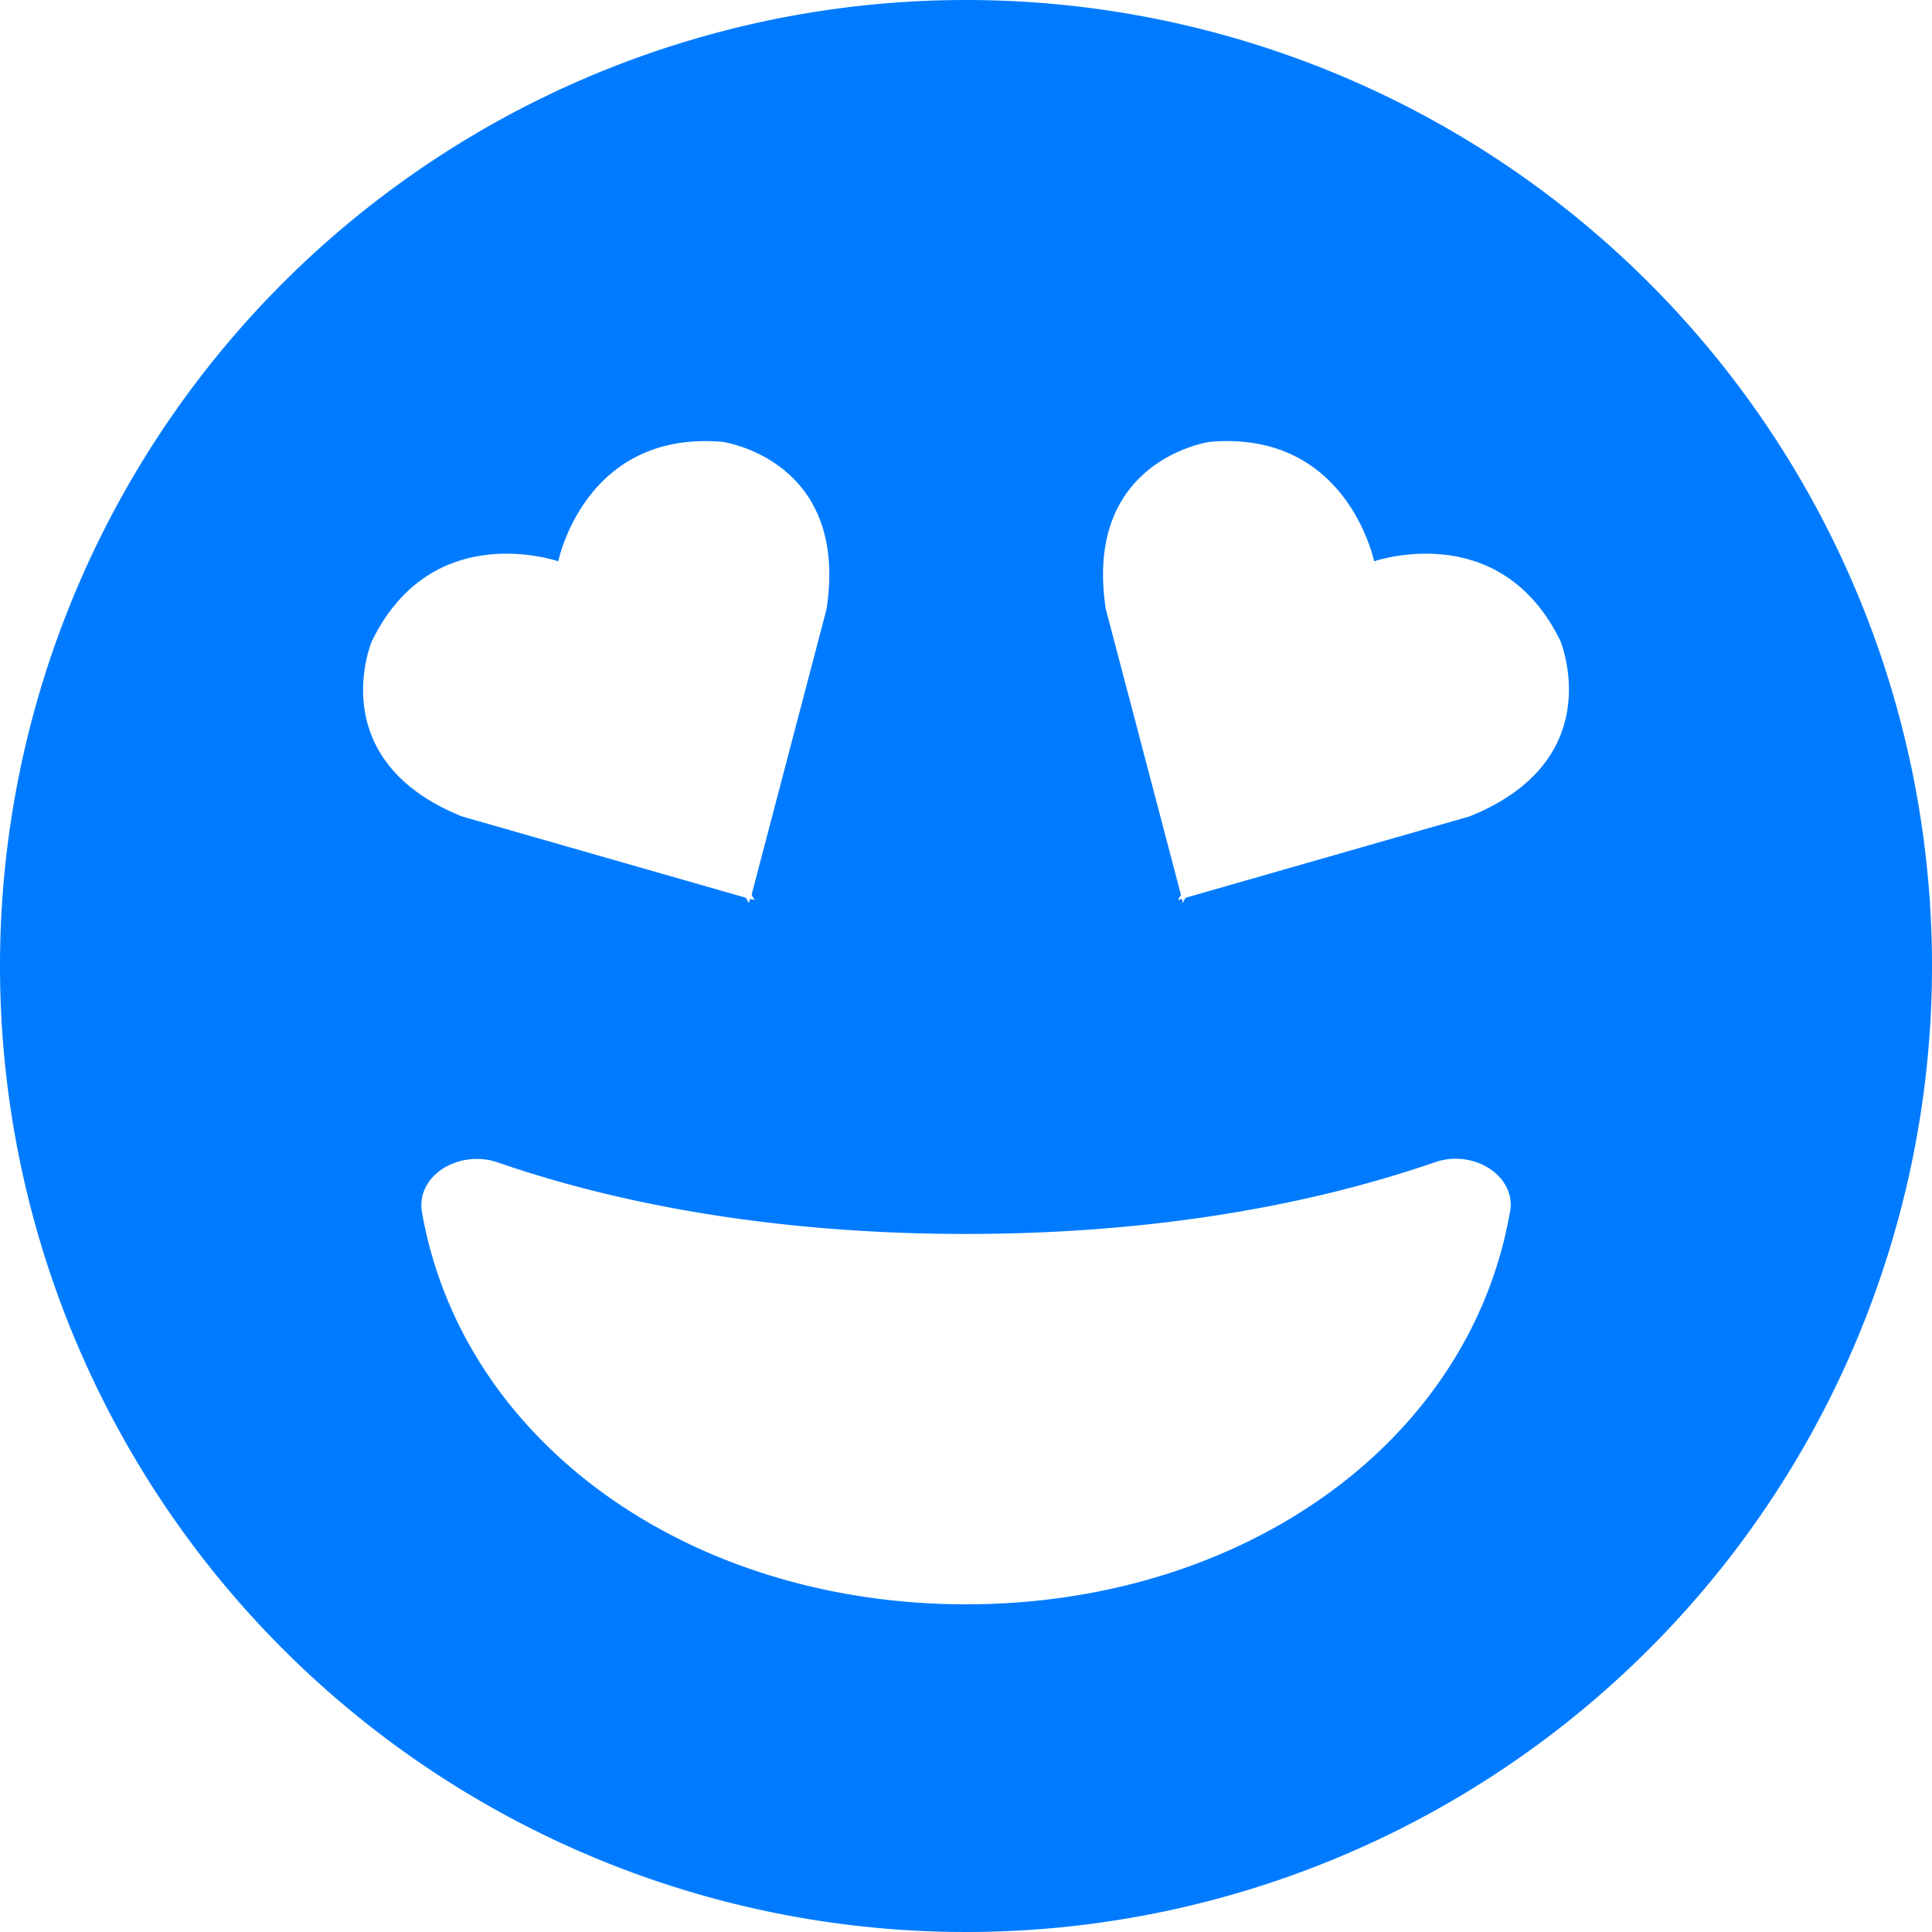<svg height="512" viewBox="0 0 152 152" width="512" xmlns="http://www.w3.org/2000/svg" fill="rgb(0,123,255)"><g id="Layer_2" data-name="Layer 2"><g id="grin_hearts" data-name="grin hearts"><path id="icon" d="m76 0a76 76 0 1 0 76 76 76 76 0 0 0 -76-76zm-46.75 50.46c4.48-9.23 13.55-6.66 14.67-6.3.26-1.15 2.69-10.26 12.91-9.4 0 0 10 1.37 8.2 13.16l-5.9 22.48.24.41-.37-.09-.08.33-.24-.42-22.34-6.4c-11.03-4.46-7.09-13.77-7.09-13.77zm89.54 44.92c-3.19 18.21-21.13 30.84-42.79 30.84s-39.6-12.63-42.8-30.84a3.64 3.64 0 0 1 -.05-.56c0-2.63 3.2-4.33 6-3.37 10.79 3.73 23.39 5.63 36.85 5.63s26.05-1.9 36.86-5.63c2.79-1 6 .73 6 3.37a2.74 2.74 0 0 1 -.07.56zm-3.17-31.15-22.34 6.4-.24.42-.04-.33-.33.09.24-.41-5.91-22.48c-1.81-11.79 8.2-13.16 8.2-13.16 10.22-.86 12.64 8.25 12.91 9.4 1.12-.36 10.19-2.93 14.67 6.3-.03 0 3.9 9.31-7.16 13.77z"/></g></g></svg>